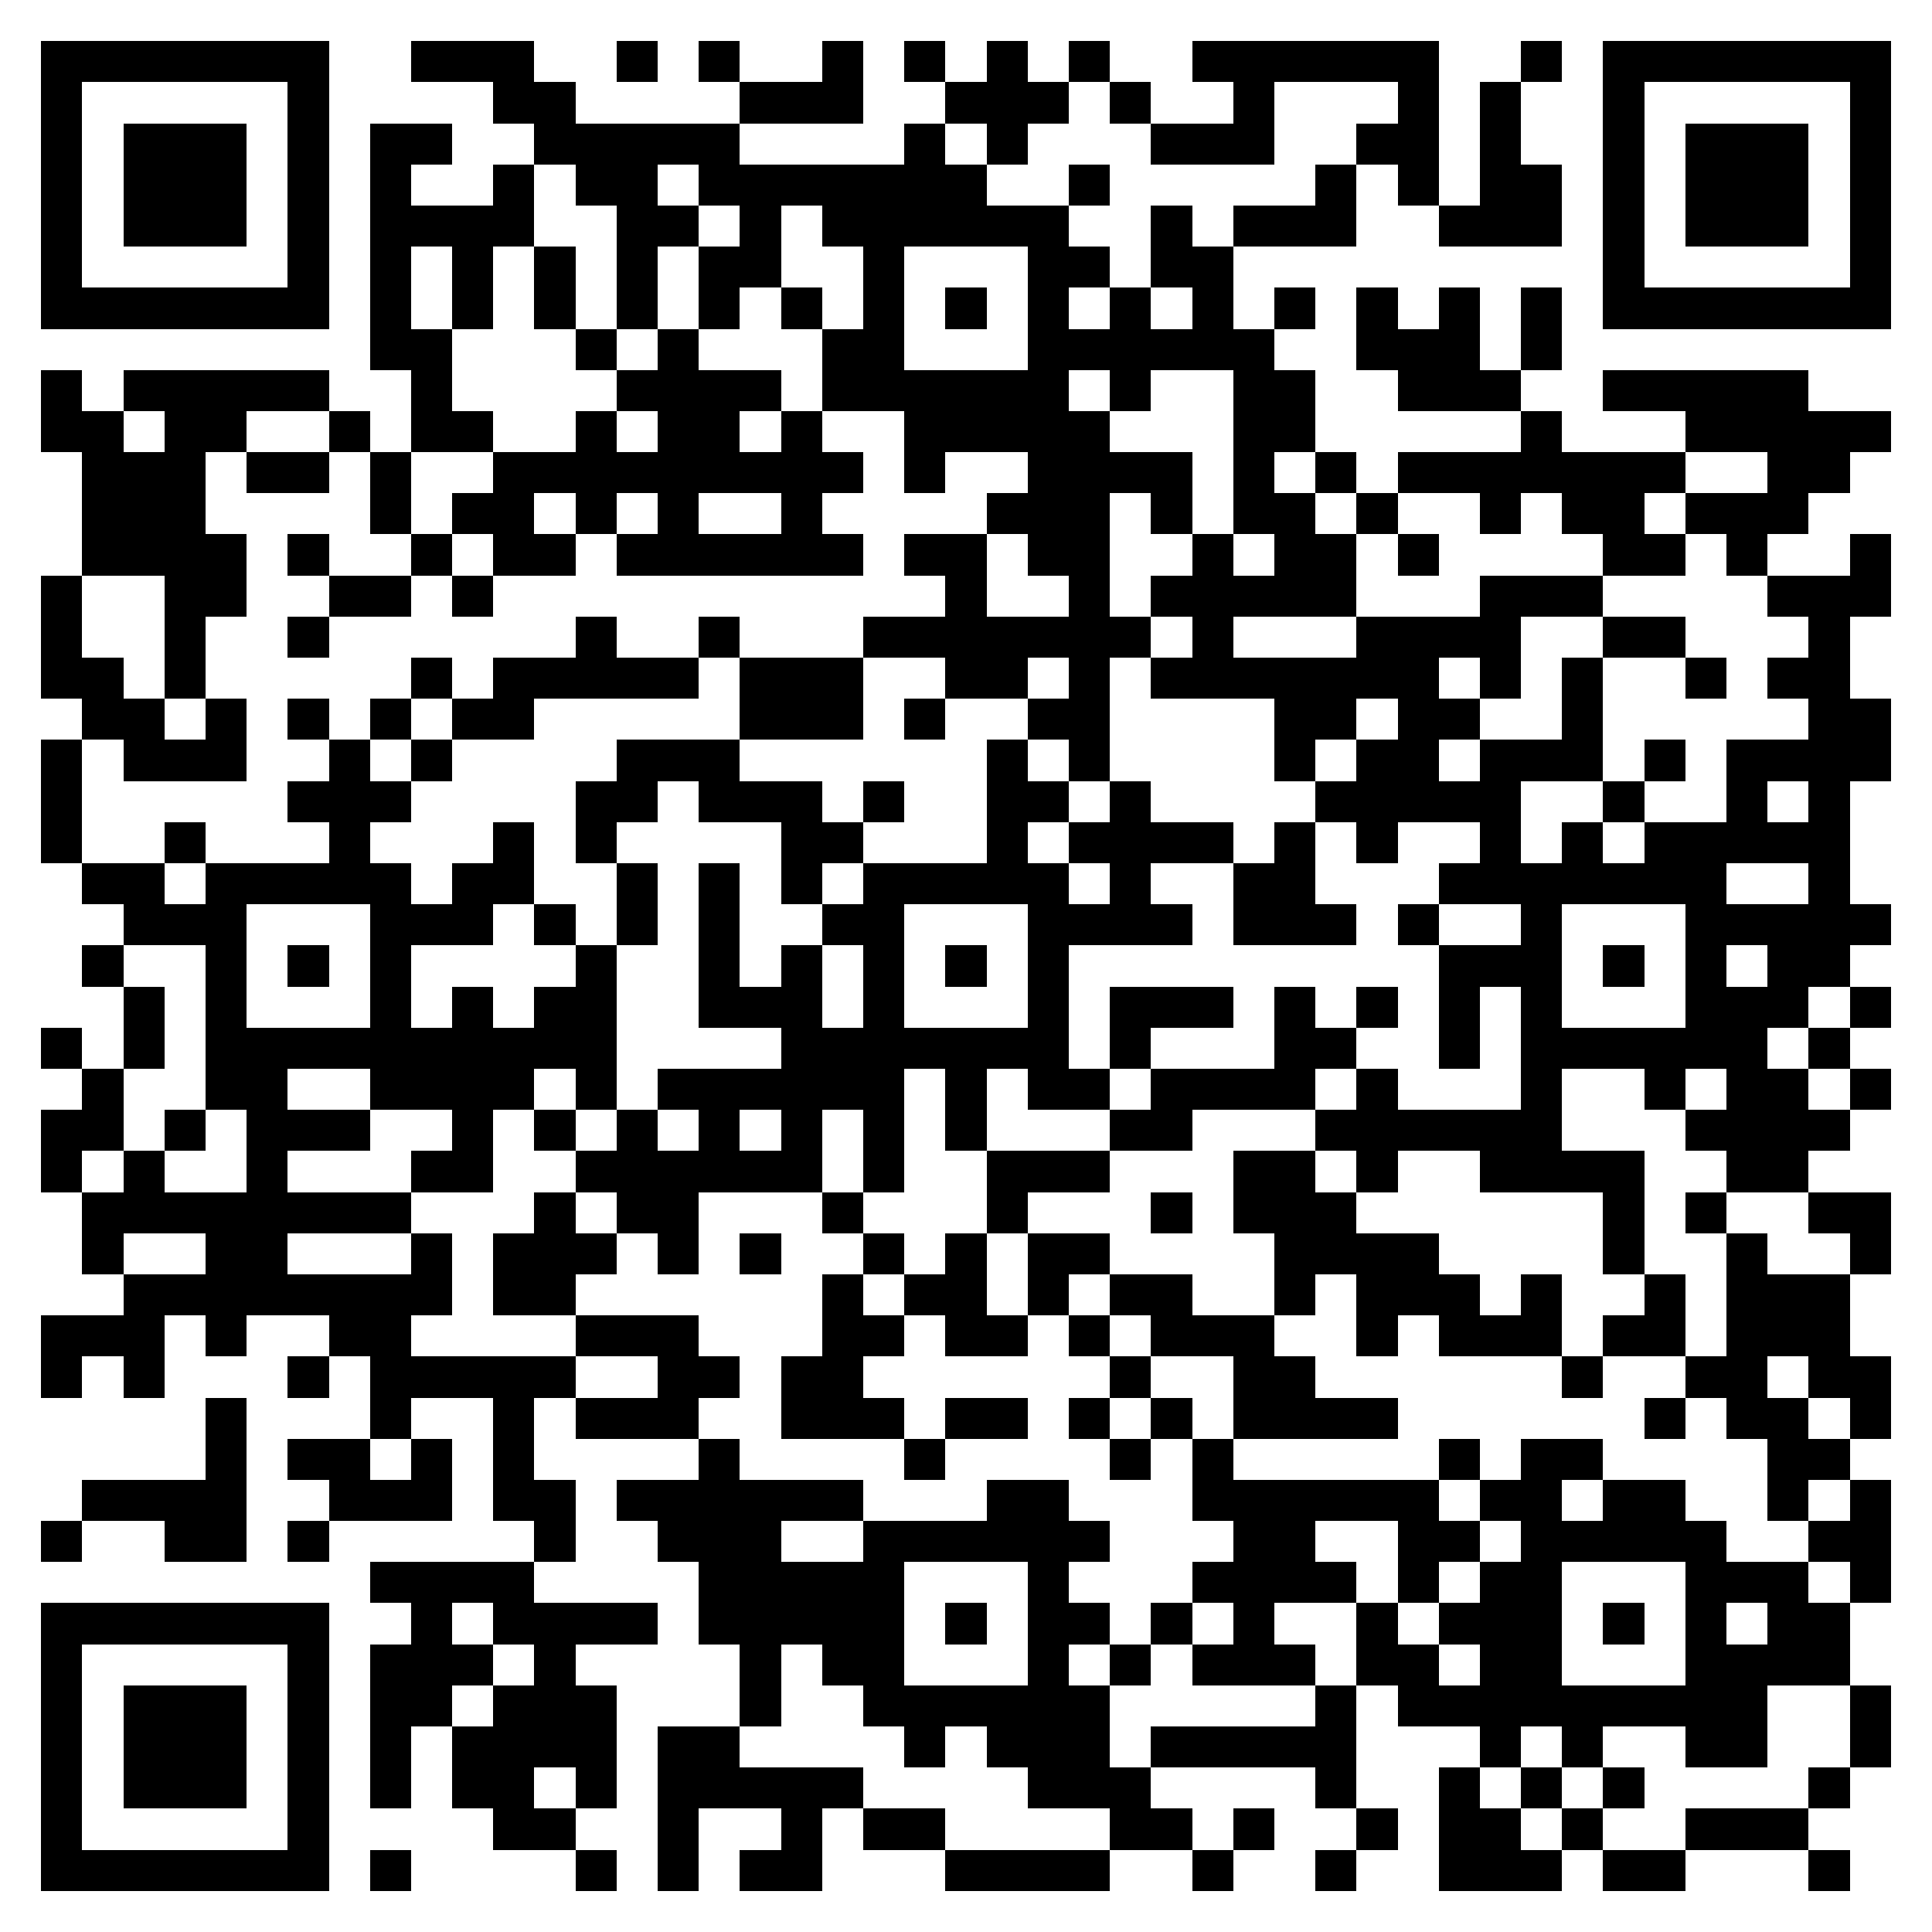 <svg xmlns="http://www.w3.org/2000/svg" viewBox="0 0 47 47" shape-rendering="crispEdges"><path fill="#ffffff" d="M0 0h47v47H0z"/><path stroke="#000000" d="M1 1.5h7m2 0h3m2 0h1m1 0h1m2 0h1m1 0h1m1 0h1m1 0h1m2 0h6m2 0h1m1 0h7M1 2.5h1m5 0h1m4 0h2m4 0h3m2 0h3m1 0h1m2 0h1m3 0h1m1 0h1m2 0h1m5 0h1M1 3.5h1m1 0h3m1 0h1m1 0h2m2 0h5m4 0h1m1 0h1m3 0h3m2 0h2m1 0h1m2 0h1m1 0h3m1 0h1M1 4.5h1m1 0h3m1 0h1m1 0h1m2 0h1m1 0h2m1 0h7m2 0h1m5 0h1m1 0h1m1 0h2m1 0h1m1 0h3m1 0h1M1 5.5h1m1 0h3m1 0h1m1 0h4m2 0h2m1 0h1m1 0h6m2 0h1m1 0h3m2 0h3m1 0h1m1 0h3m1 0h1M1 6.5h1m5 0h1m1 0h1m1 0h1m1 0h1m1 0h1m1 0h2m2 0h1m3 0h2m1 0h2m9 0h1m5 0h1M1 7.5h7m1 0h1m1 0h1m1 0h1m1 0h1m1 0h1m1 0h1m1 0h1m1 0h1m1 0h1m1 0h1m1 0h1m1 0h1m1 0h1m1 0h1m1 0h1m1 0h7M9 8.5h2m3 0h1m1 0h1m3 0h2m3 0h6m2 0h3m1 0h1M1 9.5h1m1 0h5m2 0h1m4 0h4m1 0h6m1 0h1m2 0h2m2 0h3m2 0h5M1 10.5h2m1 0h2m2 0h1m1 0h2m2 0h1m1 0h2m1 0h1m2 0h5m3 0h2m5 0h1m3 0h5M2 11.5h3m1 0h2m1 0h1m2 0h9m1 0h1m2 0h4m1 0h1m1 0h1m1 0h7m2 0h2M2 12.5h3m4 0h1m1 0h2m1 0h1m1 0h1m2 0h1m4 0h3m1 0h1m1 0h2m1 0h1m2 0h1m1 0h2m1 0h3M2 13.5h4m1 0h1m2 0h1m1 0h2m1 0h6m1 0h2m1 0h2m2 0h1m1 0h2m1 0h1m4 0h2m1 0h1m2 0h1M1 14.5h1m2 0h2m2 0h2m1 0h1m11 0h1m2 0h1m1 0h5m3 0h3m4 0h3M1 15.5h1m2 0h1m2 0h1m6 0h1m2 0h1m3 0h7m1 0h1m3 0h4m2 0h2m3 0h1M1 16.5h2m1 0h1m5 0h1m1 0h5m1 0h3m2 0h2m1 0h1m1 0h7m1 0h1m1 0h1m2 0h1m1 0h2M2 17.5h2m1 0h1m1 0h1m1 0h1m1 0h2m5 0h3m1 0h1m2 0h2m4 0h2m1 0h2m2 0h1m5 0h2M1 18.5h1m1 0h3m2 0h1m1 0h1m4 0h3m6 0h1m1 0h1m4 0h1m1 0h2m1 0h3m1 0h1m1 0h4M1 19.5h1m5 0h3m4 0h2m1 0h3m1 0h1m2 0h2m1 0h1m4 0h5m2 0h1m2 0h1m1 0h1M1 20.5h1m2 0h1m3 0h1m3 0h1m1 0h1m4 0h2m3 0h1m1 0h4m1 0h1m1 0h1m2 0h1m1 0h1m1 0h5M2 21.5h2m1 0h5m1 0h2m2 0h1m1 0h1m1 0h1m1 0h5m1 0h1m2 0h2m3 0h7m2 0h1M3 22.5h3m3 0h3m1 0h1m1 0h1m1 0h1m2 0h2m3 0h4m1 0h3m1 0h1m2 0h1m3 0h5M2 23.5h1m2 0h1m1 0h1m1 0h1m4 0h1m2 0h1m1 0h1m1 0h1m1 0h1m1 0h1m9 0h3m1 0h1m1 0h1m1 0h2M3 24.5h1m1 0h1m3 0h1m1 0h1m1 0h2m2 0h3m1 0h1m3 0h1m1 0h3m1 0h1m1 0h1m1 0h1m1 0h1m3 0h3m1 0h1M1 25.5h1m1 0h1m1 0h10m4 0h7m1 0h1m3 0h2m2 0h1m1 0h6m1 0h1M2 26.5h1m2 0h2m2 0h4m1 0h1m1 0h6m1 0h1m1 0h2m1 0h4m1 0h1m3 0h1m2 0h1m1 0h2m1 0h1M1 27.5h2m1 0h1m1 0h3m2 0h1m1 0h1m1 0h1m1 0h1m1 0h1m1 0h1m1 0h1m3 0h2m3 0h6m3 0h4M1 28.5h1m1 0h1m2 0h1m3 0h2m2 0h6m1 0h1m2 0h3m3 0h2m1 0h1m2 0h4m2 0h2M2 29.5h8m3 0h1m1 0h2m3 0h1m3 0h1m3 0h1m1 0h3m6 0h1m1 0h1m2 0h2M2 30.5h1m2 0h2m3 0h1m1 0h3m1 0h1m1 0h1m2 0h1m1 0h1m1 0h2m4 0h4m4 0h1m2 0h1m2 0h1M3 31.5h8m1 0h2m6 0h1m1 0h2m1 0h1m1 0h2m2 0h1m1 0h3m1 0h1m2 0h1m1 0h3M1 32.5h3m1 0h1m2 0h2m4 0h3m3 0h2m1 0h2m1 0h1m1 0h3m2 0h1m1 0h3m1 0h2m1 0h3M1 33.5h1m1 0h1m3 0h1m1 0h5m2 0h2m1 0h2m6 0h1m2 0h2m6 0h1m2 0h2m1 0h2M5 34.5h1m3 0h1m2 0h1m1 0h3m2 0h3m1 0h2m1 0h1m1 0h1m1 0h4m6 0h1m1 0h2m1 0h1M5 35.5h1m1 0h2m1 0h1m1 0h1m4 0h1m4 0h1m4 0h1m1 0h1m5 0h1m1 0h2m4 0h2M2 36.5h4m2 0h3m1 0h2m1 0h6m3 0h2m3 0h6m1 0h2m1 0h2m2 0h1m1 0h1M1 37.5h1m2 0h2m1 0h1m5 0h1m2 0h3m2 0h6m3 0h2m2 0h2m1 0h5m2 0h2M9 38.5h4m4 0h5m3 0h1m3 0h4m1 0h1m1 0h2m3 0h3m1 0h1M1 39.5h7m2 0h1m1 0h4m1 0h5m1 0h1m1 0h2m1 0h1m1 0h1m2 0h1m1 0h3m1 0h1m1 0h1m1 0h2M1 40.5h1m5 0h1m1 0h3m1 0h1m4 0h1m1 0h2m3 0h1m1 0h1m1 0h3m1 0h2m1 0h2m3 0h4M1 41.5h1m1 0h3m1 0h1m1 0h2m1 0h3m3 0h1m2 0h6m5 0h1m1 0h9m2 0h1M1 42.5h1m1 0h3m1 0h1m1 0h1m1 0h4m1 0h2m4 0h1m1 0h3m1 0h5m3 0h1m1 0h1m2 0h2m2 0h1M1 43.5h1m1 0h3m1 0h1m1 0h1m1 0h2m1 0h1m1 0h5m4 0h3m4 0h1m2 0h1m1 0h1m1 0h1m4 0h1M1 44.5h1m5 0h1m4 0h2m2 0h1m2 0h1m1 0h2m4 0h2m1 0h1m2 0h1m1 0h2m1 0h1m2 0h3M1 45.5h7m1 0h1m4 0h1m1 0h1m1 0h2m3 0h4m2 0h1m2 0h1m2 0h3m1 0h2m3 0h1"/></svg>
